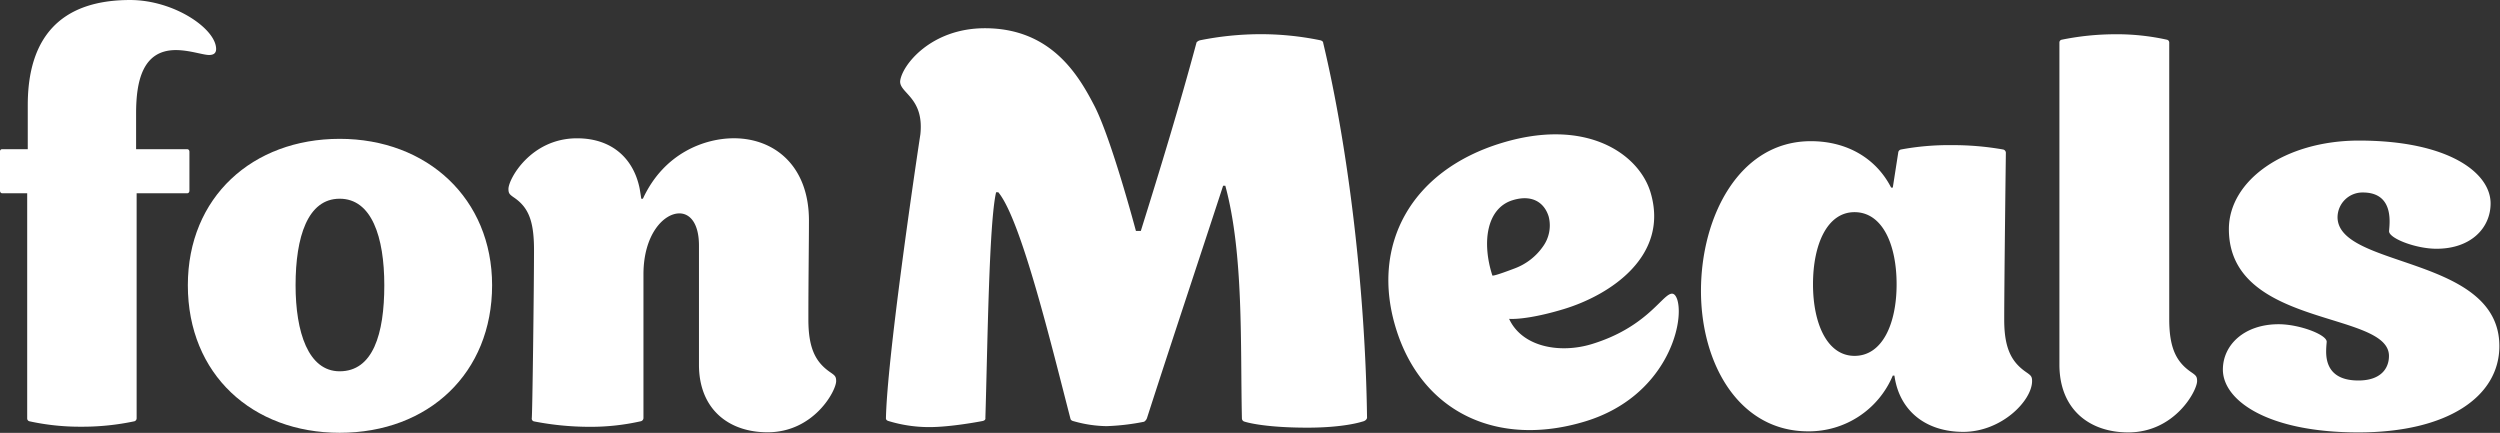 <?xml version="1.0" encoding="UTF-8" standalone="no"?>
<!-- Created with Inkscape (http://www.inkscape.org/) -->

<svg
   width="277.212"
   height="48"
   viewBox="0 0 73.346 12.7"
   version="1.1"
   id="svg1"
   xml:space="preserve"
   sodipodi:docname="Logo.svg"
   inkscape:version="1.3.2 (091e20e, 2023-11-25, custom)"
   xmlns:inkscape="http://www.inkscape.org/namespaces/inkscape"
   xmlns:sodipodi="http://sodipodi.sourceforge.net/DTD/sodipodi-0.dtd"
   xmlns="http://www.w3.org/2000/svg"
   xmlns:svg="http://www.w3.org/2000/svg"><rect x="0" y="0" width="73.346" height="12.7" fill="#333333" stroke="none"/><sodipodi:namedview
     id="namedview1"
     pagecolor="#ffffff"
     bordercolor="#000000"
     borderopacity="0.25"
     inkscape:showpageshadow="2"
     inkscape:pageopacity="0.0"
     inkscape:pagecheckerboard="0"
     inkscape:deskcolor="#d1d1d1"
     inkscape:document-units="px"
     showgrid="false"
     inkscape:zoom="1.7706237"
     inkscape:cx="248.50001"
     inkscape:cy="106.45966"
     inkscape:window-width="1440"
     inkscape:window-height="829"
     inkscape:window-x="-8"
     inkscape:window-y="-8"
     inkscape:window-maximized="1"
     inkscape:current-layer="svg1" /><defs
     id="defs1" /><g
     id="g2"
     inkscape:label="Meals"
     transform="matrix(0.32,0,0,0.32,-4.672,-4.233)"
     inkscape:export-filename="Logo sin reserva.svg"
     inkscape:export-xdpi="96"
     inkscape:export-ydpi="96"
     style="fill:#ffffff;fill-opacity:1"><path
       d="m 797.34,56.84 a 8.37,8.37 0 0 1 -3.34,-0.67 8.73,8.73 0 0 1 -4.61,-4.62 8.31,8.31 0 0 1 -0.68,-3.34 8.64,8.64 0 0 1 2.54,-6.12 8.79,8.79 0 0 1 2.75,-1.86 8.73,8.73 0 0 1 6.71,0 8.7,8.7 0 0 1 4.62,4.62 8.4,8.4 0 0 1 0.67,3.36 8.3,8.3 0 0 1 -0.67,3.34 8.72,8.72 0 0 1 -1.86,2.76 8.58,8.58 0 0 1 -6.13,2.53 z m 0,-1.59 a 7,7 0 0 0 2.75,-0.54 7.21,7.21 0 0 0 2.25,-1.52 7,7 0 0 0 1.52,-2.26 6.88,6.88 0 0 0 0.55,-2.72 7.09,7.09 0 0 0 -4.32,-6.51 7.08,7.08 0 0 0 -5.47,0 7,7 0 0 0 -2.25,1.52 7.21,7.21 0 0 0 -1.52,2.25 7,7 0 0 0 -0.54,2.74 6.88,6.88 0 0 0 0.54,2.72 7.11,7.11 0 0 0 3.77,3.78 7,7 0 0 0 2.72,0.54 z m -3.72,-2.13 v -9.84 h 3.9 a 4.73,4.73 0 0 1 2.86,0.81 2.76,2.76 0 0 1 1.12,2.38 3.79,3.79 0 0 1 -0.16,1.1 3.11,3.11 0 0 1 -0.41,0.86 2.69,2.69 0 0 1 -0.64,0.62 2.88,2.88 0 0 1 -0.79,0.38 l 2.38,3.69 H 799 l -1.82,-3.29 h -1 v 3.29 z m 2.56,-5.21 h 1.49 a 1.32,1.32 0 0 0 0.62,-0.15 1.17,1.17 0 0 0 0.47,-0.44 1.27,1.27 0 0 0 0.18,-0.67 1.28,1.28 0 0 0 -0.65,-1.16 1.22,1.22 0 0 0 -0.62,-0.16 h -1.49 z"
       style="display:none;fill:#ffffff;fill-opacity:1"
       id="path9"
       inkscape:label="®"
       transform="matrix(0.29,0,0,0.29,14.599,13.229)" /><path
       d="m 790.17,109.41 c 0,15.89 -16.24,27.29 -44.57,27.29 -28.85,0 -42.84,-10.19 -42.84,-19.86 0,-7.78 6.74,-14.34 17.62,-14.34 6.56,0 15.2,3.28 15.2,5.53 0,0.34 -0.17,1.55 -0.17,3.11 0,3.62 1.21,9.15 10.19,9.15 7.08,0 9.67,-3.8 9.67,-7.77 0,-14.34 -50.61,-8.81 -50.61,-40.08 0,-15.37 17.62,-28 41.11,-28 28.33,0 41.63,10.19 41.63,19.86 0,7.78 -6.22,14.34 -17.1,14.34 -6.56,0 -15,-3.28 -15,-5.53 0,-0.34 0.17,-1.55 0.17,-3.11 0,-3.62 -1,-9.15 -8.46,-9.15 a 7.89,7.89 0 0 0 -8,7.77 c -0.01,16.26 51.16,12.11 51.16,40.79 z"
       style="fill:#ffffff;fill-opacity:1"
       id="path7"
       inkscape:label="s"
       transform="matrix(0.29,0,0,0.29,14.599,13.229)" /><path
       d="M 651.08,115.28 V 13.42 a 0.88,0.88 0 0 1 0.69,-0.86 85.37,85.37 0 0 1 16.58,-1.73 73.35,73.35 0 0 1 16.76,1.73 0.92,0.92 0 0 1 0.69,0.86 v 87.52 c 0,9.68 2.59,13.82 7.26,16.93 1.21,0.87 1.55,1.21 1.55,2.59 0,3.11 -7.08,16.24 -21.76,16.24 -12.44,0 -21.77,-7.43 -21.77,-21.42 z"
       style="fill:#ffffff;fill-opacity:1"
       id="path6"
       inkscape:label="l"
       transform="matrix(0.29,0,0,0.29,14.599,13.229)" /><path
       d="m 640.89,117.87 c 1.21,0.87 1.55,1.21 1.55,2.59 0,6.22 -9.67,16.07 -21.76,16.07 -11.75,0 -20.21,-6.57 -21.76,-17.79 h -0.52 a 28.73,28.73 0 0 1 -26.78,17.62 c -21.76,0 -33.86,-21.25 -33.86,-44.4 0,-23.49 12.1,-47.33 34.73,-47.33 11.57,0 20.72,5.53 25.39,14.68 h 0.52 l 1.72,-11.05 a 1.1,1.1 0 0 1 0.87,-1 82.83,82.83 0 0 1 15.89,-1.38 91.38,91.38 0 0 1 16.41,1.38 1.09,1.09 0 0 1 0.86,1 c 0,0 -0.52,41.11 -0.52,52.86 0,9.5 2.6,13.64 7.26,16.75 z m -41.28,-28 c 0,-12.61 -4.5,-22.8 -13.31,-22.8 -8.63,0 -13.12,10.19 -13.12,22.8 0,12.44 4.49,22.63 13.12,22.63 8.81,0.02 13.31,-10.17 13.31,-22.61 z"
       style="fill:#ffffff;fill-opacity:1"
       id="path5"
       inkscape:label="a"
       transform="matrix(0.29,0,0,0.29,14.599,13.229)" /><path
       d="m 530.28,94.76 c 2.36,7.77 -3.83,30.77 -29.12,38.46 -27.76,8.43 -51.78,-2.87 -59.91,-29.64 -7.89,-25.95 4.6,-49.6 33.53,-58.39 26.77,-8.14 43.29,3.45 47,15.52 6.12,20.16 -12.68,32.55 -27.39,37 -8.26,2.51 -14.35,3.28 -17.29,3.09 4.18,9 16.15,11 26.07,8 16.86,-5.12 22,-15 25,-15.89 1.24,-0.41 1.83,1.02 2.11,1.85 z M 471.8,87.07 c 0.15,0.44 6.48,-2 7.07,-2.22 a 19,19 0 0 0 8.89,-6.85 11.35,11.35 0 0 0 1.86,-9.51 c -1.36,-4.46 -5.22,-7.08 -11.34,-5.22 -8.28,2.5 -9.86,13.28 -6.48,23.8 z"
       style="fill:#ffffff;fill-opacity:1"
       id="path4"
       inkscape:label="e"
       transform="matrix(0.29,0,0,0.29,14.599,13.229)" /><path
       d="m 432.19,132.09 c -0.18,1 -1.56,1.21 -1.56,1.21 0,0 -5.53,1.9 -17.27,1.9 -14.34,0 -19.87,-1.9 -19.87,-1.9 a 1.07,1.07 0 0 1 -0.86,-1 c -0.52,-23.32 0.61,-52 -5.25,-73.59 h -0.69 c -7.61,23.32 -16.55,50.09 -24,73.24 a 2.25,2.25 0 0 1 -1,1.38 71.66,71.66 0 0 1 -11.88,1.39 39.75,39.75 0 0 1 -10.36,-1.56 c -0.87,-0.17 -1,-0.69 -1,-0.69 -5.87,-22.63 -15.58,-63 -22.84,-71.69 h -0.69 c -2.26,9.66 -2.7,48.72 -3.39,71.34 0.17,0.87 -1,1 -1,1 0,0 -9.71,1.9 -16.62,1.9 a 43.92,43.92 0 0 1 -12.95,-1.9 c 0,0 -0.87,-0.17 -0.87,-0.86 0.35,-18.14 8.47,-73.93 10.89,-89.83 1.21,-11.57 -6.57,-12.95 -6.4,-16.75 0.52,-5 9.68,-16.76 26.78,-16.76 21.07,0 29.71,15 34.72,24.7 5.44,10.72 13.04,39.38 13.04,39.38 h 1.55 c 6.22,-19.87 12.27,-39.73 17.62,-59.6 a 2.17,2.17 0 0 1 1.21,-0.69 97.73,97.73 0 0 1 18.14,-1.9 93.16,93.16 0 0 1 19.69,1.9 c 0,0 1,0.17 1,0.87 8.16,34.22 13.34,79.13 13.86,118.51 z"
       style="fill:#ffffff;fill-opacity:1"
       id="path8"
       inkscape:label="M"
       transform="matrix(0.29,0,0,0.29,14.599,13.229)" /></g><g
     id="g1"
     inkscape:label="fon"
     transform="matrix(0.32,0,0,0.32,-4.672,-4.233)"
     style="fill:#ffffff;fill-opacity:1"><path
       d="m 168.83,79 c 0,-9.47 -1.89,-13.6 -6.54,-16.7 -1.2,-0.86 -1.54,-1.2 -1.54,-2.58 0,-3.1 7.05,-16 21.68,-16 11.19,0 17.9,6.54 19.79,15.84 0.17,1 0.35,2.06 0.52,3.27 h 0.51 C 210,48.19 223.05,43.71 232,43.71 c 12.9,0 23.75,8.78 23.75,26 0,7.23 -0.18,18.42 -0.18,31.32 0,9.64 2.59,13.77 7.23,16.87 1.21,0.86 1.55,1.21 1.55,2.58 0,3.1 -7.06,16.18 -21.68,16.18 -12.4,0 -21.69,-7.4 -21.69,-21.34 v -37.7 c 0,-6.89 -2.75,-10.16 -6.19,-10.16 -5,0 -11.36,6.72 -11.36,19.28 v 45.44 a 1.07,1.07 0 0 1 -0.86,1 71.89,71.89 0 0 1 -16.57,1.75 91.42,91.42 0 0 1 -17.21,-1.72 0.91,0.91 0 0 1 -0.68,-0.86 c 0.21,-0.69 0.72,-42 0.72,-53.35 z"
       style="fill:#ffffff;fill-opacity:1"
       id="path3"
       inkscape:label="n"
       transform="matrix(0.29,0,0,0.29,14.599,13.229)" /><path
       d="m 155.58,90.18 c 0,27.71 -20,46.64 -48.19,46.64 -27.53,0 -48,-18.41 -48,-46.64 0,-27.88 20.48,-46.29 48,-46.29 27.71,0 48.19,18.93 48.19,46.29 z m -34.08,0 c 0,-15.31 -4,-27.36 -14.11,-27.36 -10.11,0 -13.94,12.05 -13.94,27.36 0,14.8 4,27.2 13.94,27.2 10.5,0 14.11,-11.71 14.11,-27.2 z"
       style="fill:#ffffff;fill-opacity:1"
       id="path2"
       inkscape:label="o"
       transform="matrix(0.29,0,0,0.29,14.599,13.229)" /><path
       d="M 8.6,61.1 H 0.69 c 0,0 -0.69,0 -0.69,-0.86 V 47.84 A 0.67,0.67 0 0 1 0.69,47.16 H 8.78 V 33.22 C 8.78,12.05 18.93,0 41.13,0 c 13.94,0 27.2,9.12 27.2,15.49 0,1.38 -0.87,1.89 -2.24,1.89 -1.9,0 -6.2,-1.55 -10.5,-1.55 -10.5,0 -12.56,9.81 -12.56,20 V 47.16 H 59.2 c 0,0 0.69,0 0.69,0.86 v 12.22 c 0,0.86 -0.69,0.86 -0.69,0.86 h -16 v 71.08 a 1,1 0 0 1 -0.69,1 79.37,79.37 0 0 1 -16.87,1.72 74.67,74.67 0 0 1 -16.35,-1.72 0.92,0.92 0 0 1 -0.69,-0.86 z"
       style="fill:#ffffff;fill-opacity:1"
       id="path1"
       inkscape:label="f"
       transform="matrix(0.29,0,0,0.29,14.599,13.229)" /></g></svg>
